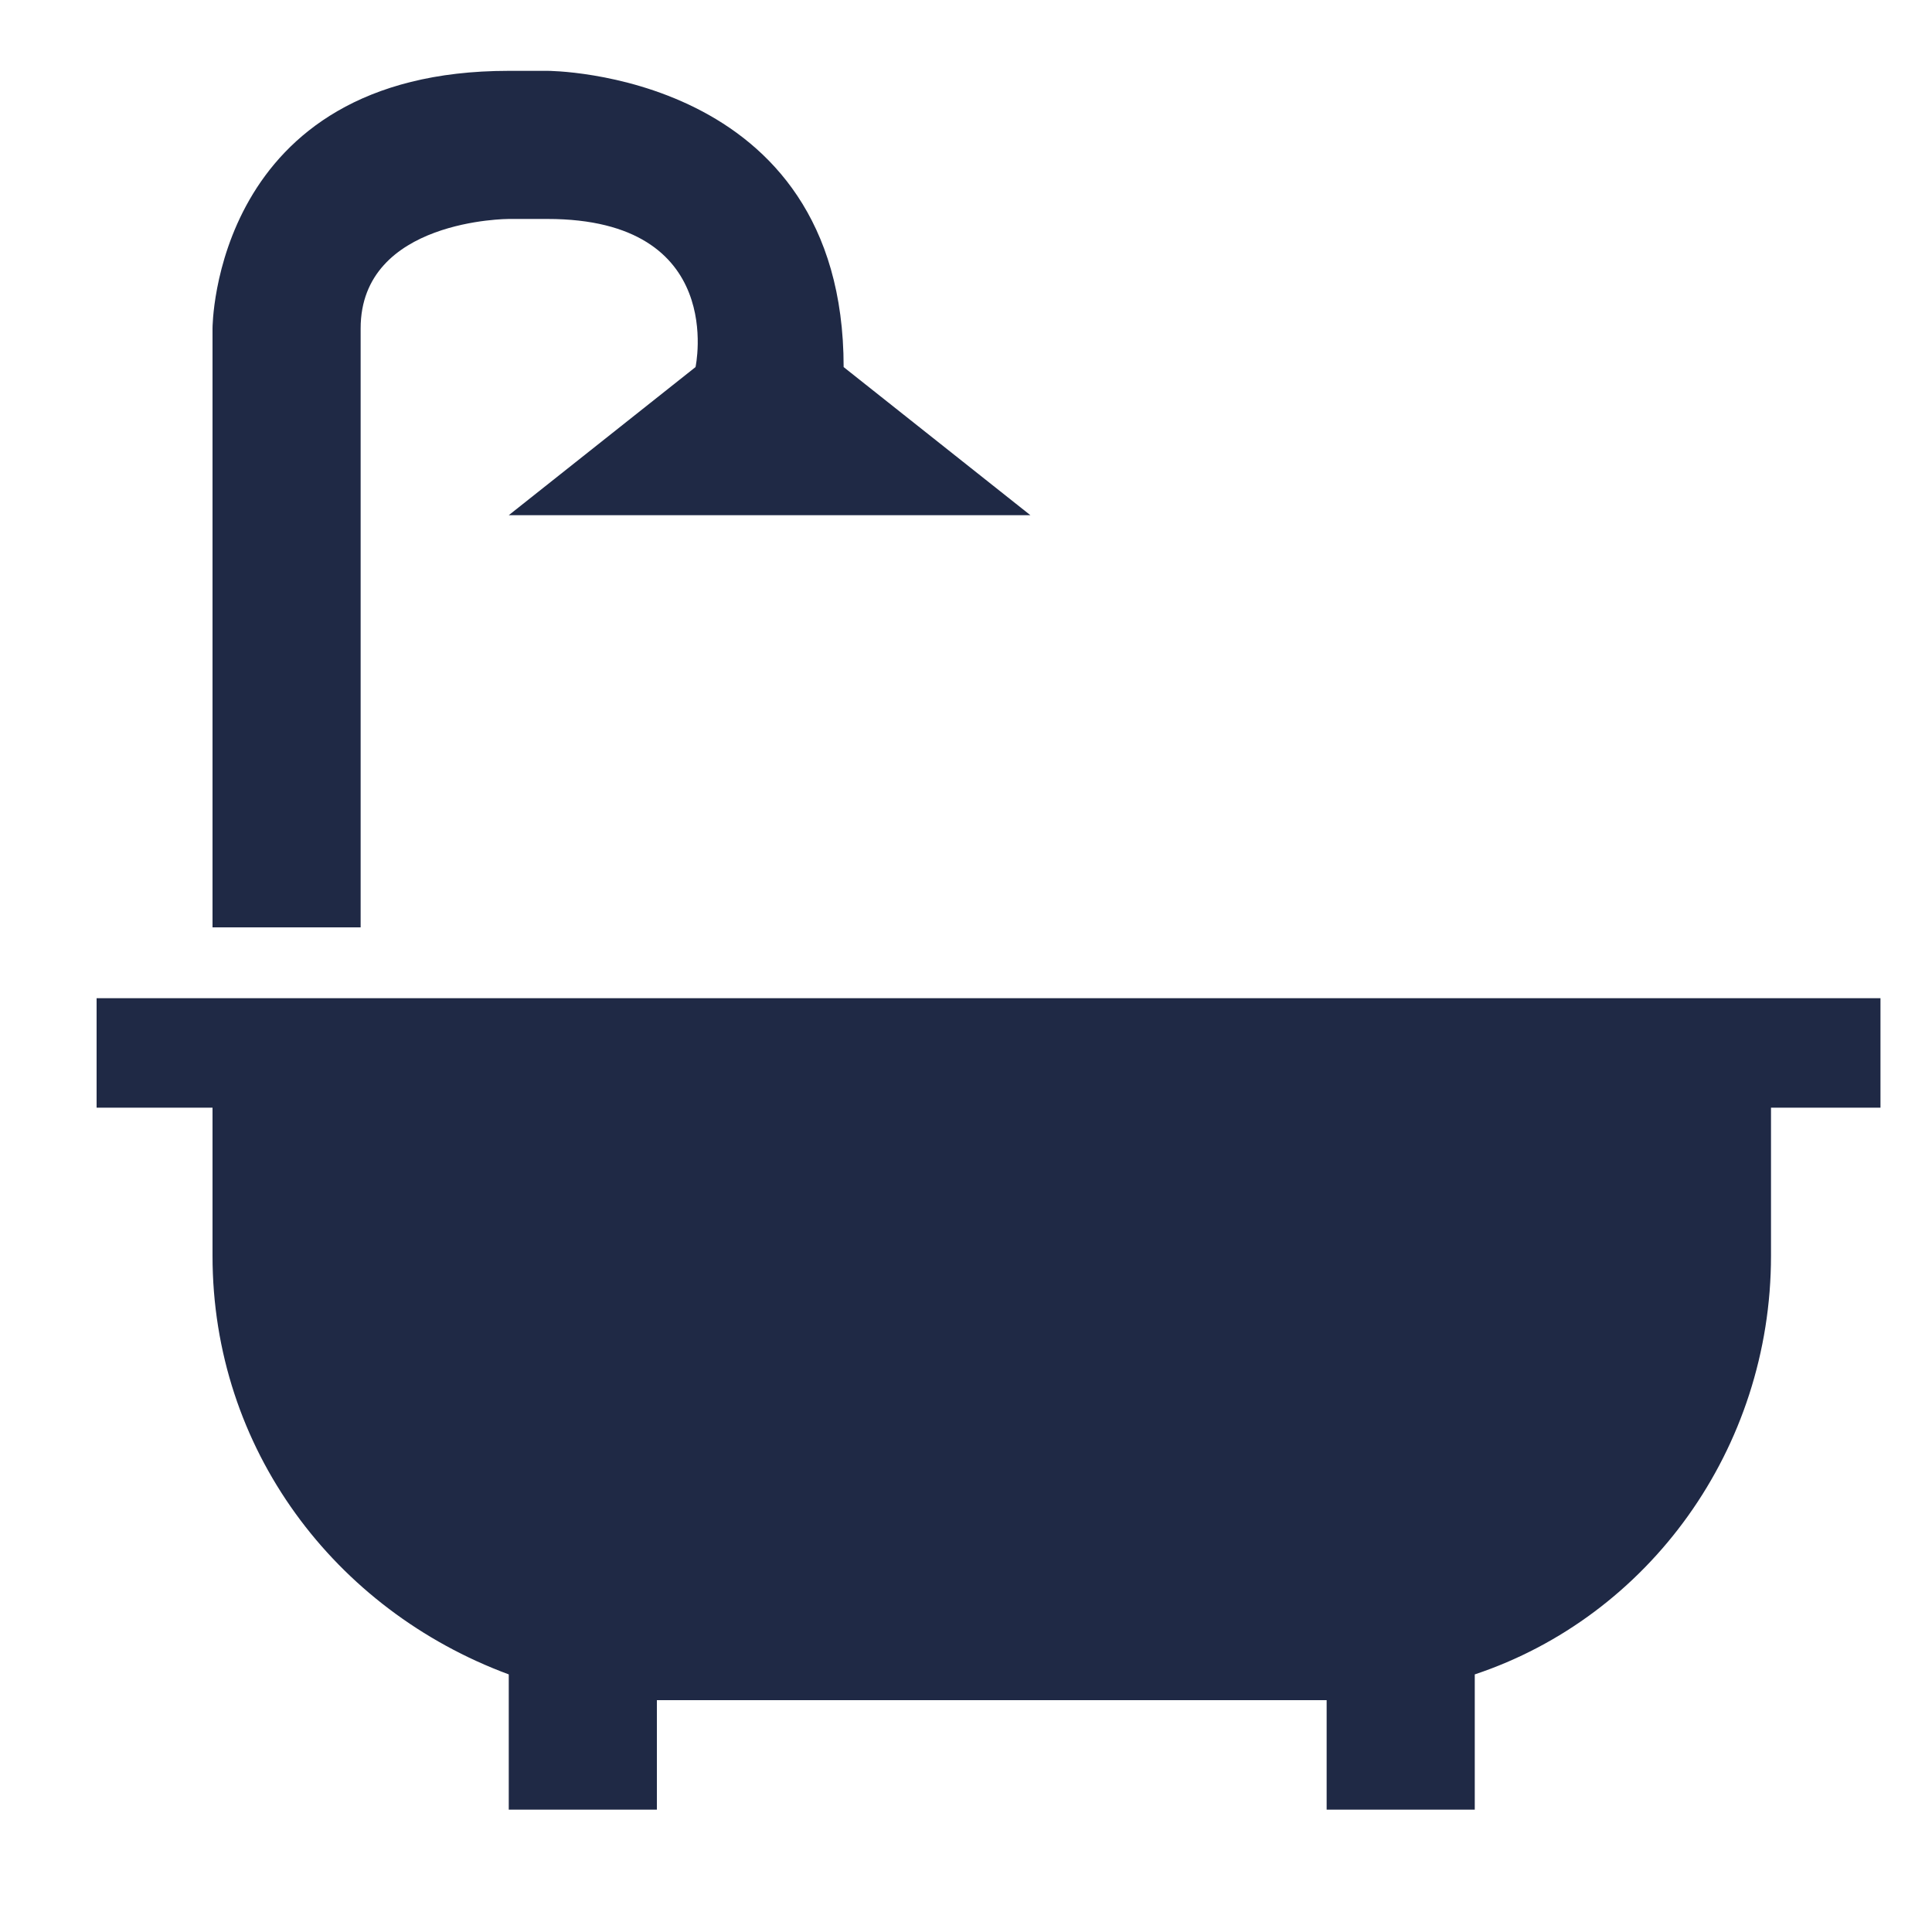 <?xml version="1.0" encoding="utf-8"?>
<!-- Generator: Adobe Illustrator 22.0.0, SVG Export Plug-In . SVG Version: 6.00 Build 0)  -->
<svg version="1.1" id="Layer_1" xmlns="http://www.w3.org/2000/svg" xmlns:xlink="http://www.w3.org/1999/xlink" x="0px" y="0px"
	 viewBox="0 0 30 30" style="enable-background:new 0 0 30 30;" xml:space="preserve" width="30" height="30">
<style type="text/css">
	.st0{fill:#1f2945;}
</style>
<path class="st0" d="M27.5,17.2v2.3c0,3-1.9,5.6-4.6,6.5v2.1h-2.3v-1.7H10.2v1.7H7.9V26c-2.7-1-4.6-3.5-4.6-6.5v-2.3H1.5v-1.7h27.7
	v1.7H27.5z M10.8,5.7c0,0,0.5-2.3-2.3-2.3H7.9c0,0-2.3,0-2.3,1.7c0,0.5,0,0.7,0,0.8v8.5H3.3V5.1c0,0,0-4,4.6-4c0.2,0,0.4,0,0.6,0
	c0,0,4.6,0,4.6,4.6L16,8H7.9L10.8,5.7z"/>
</svg>
